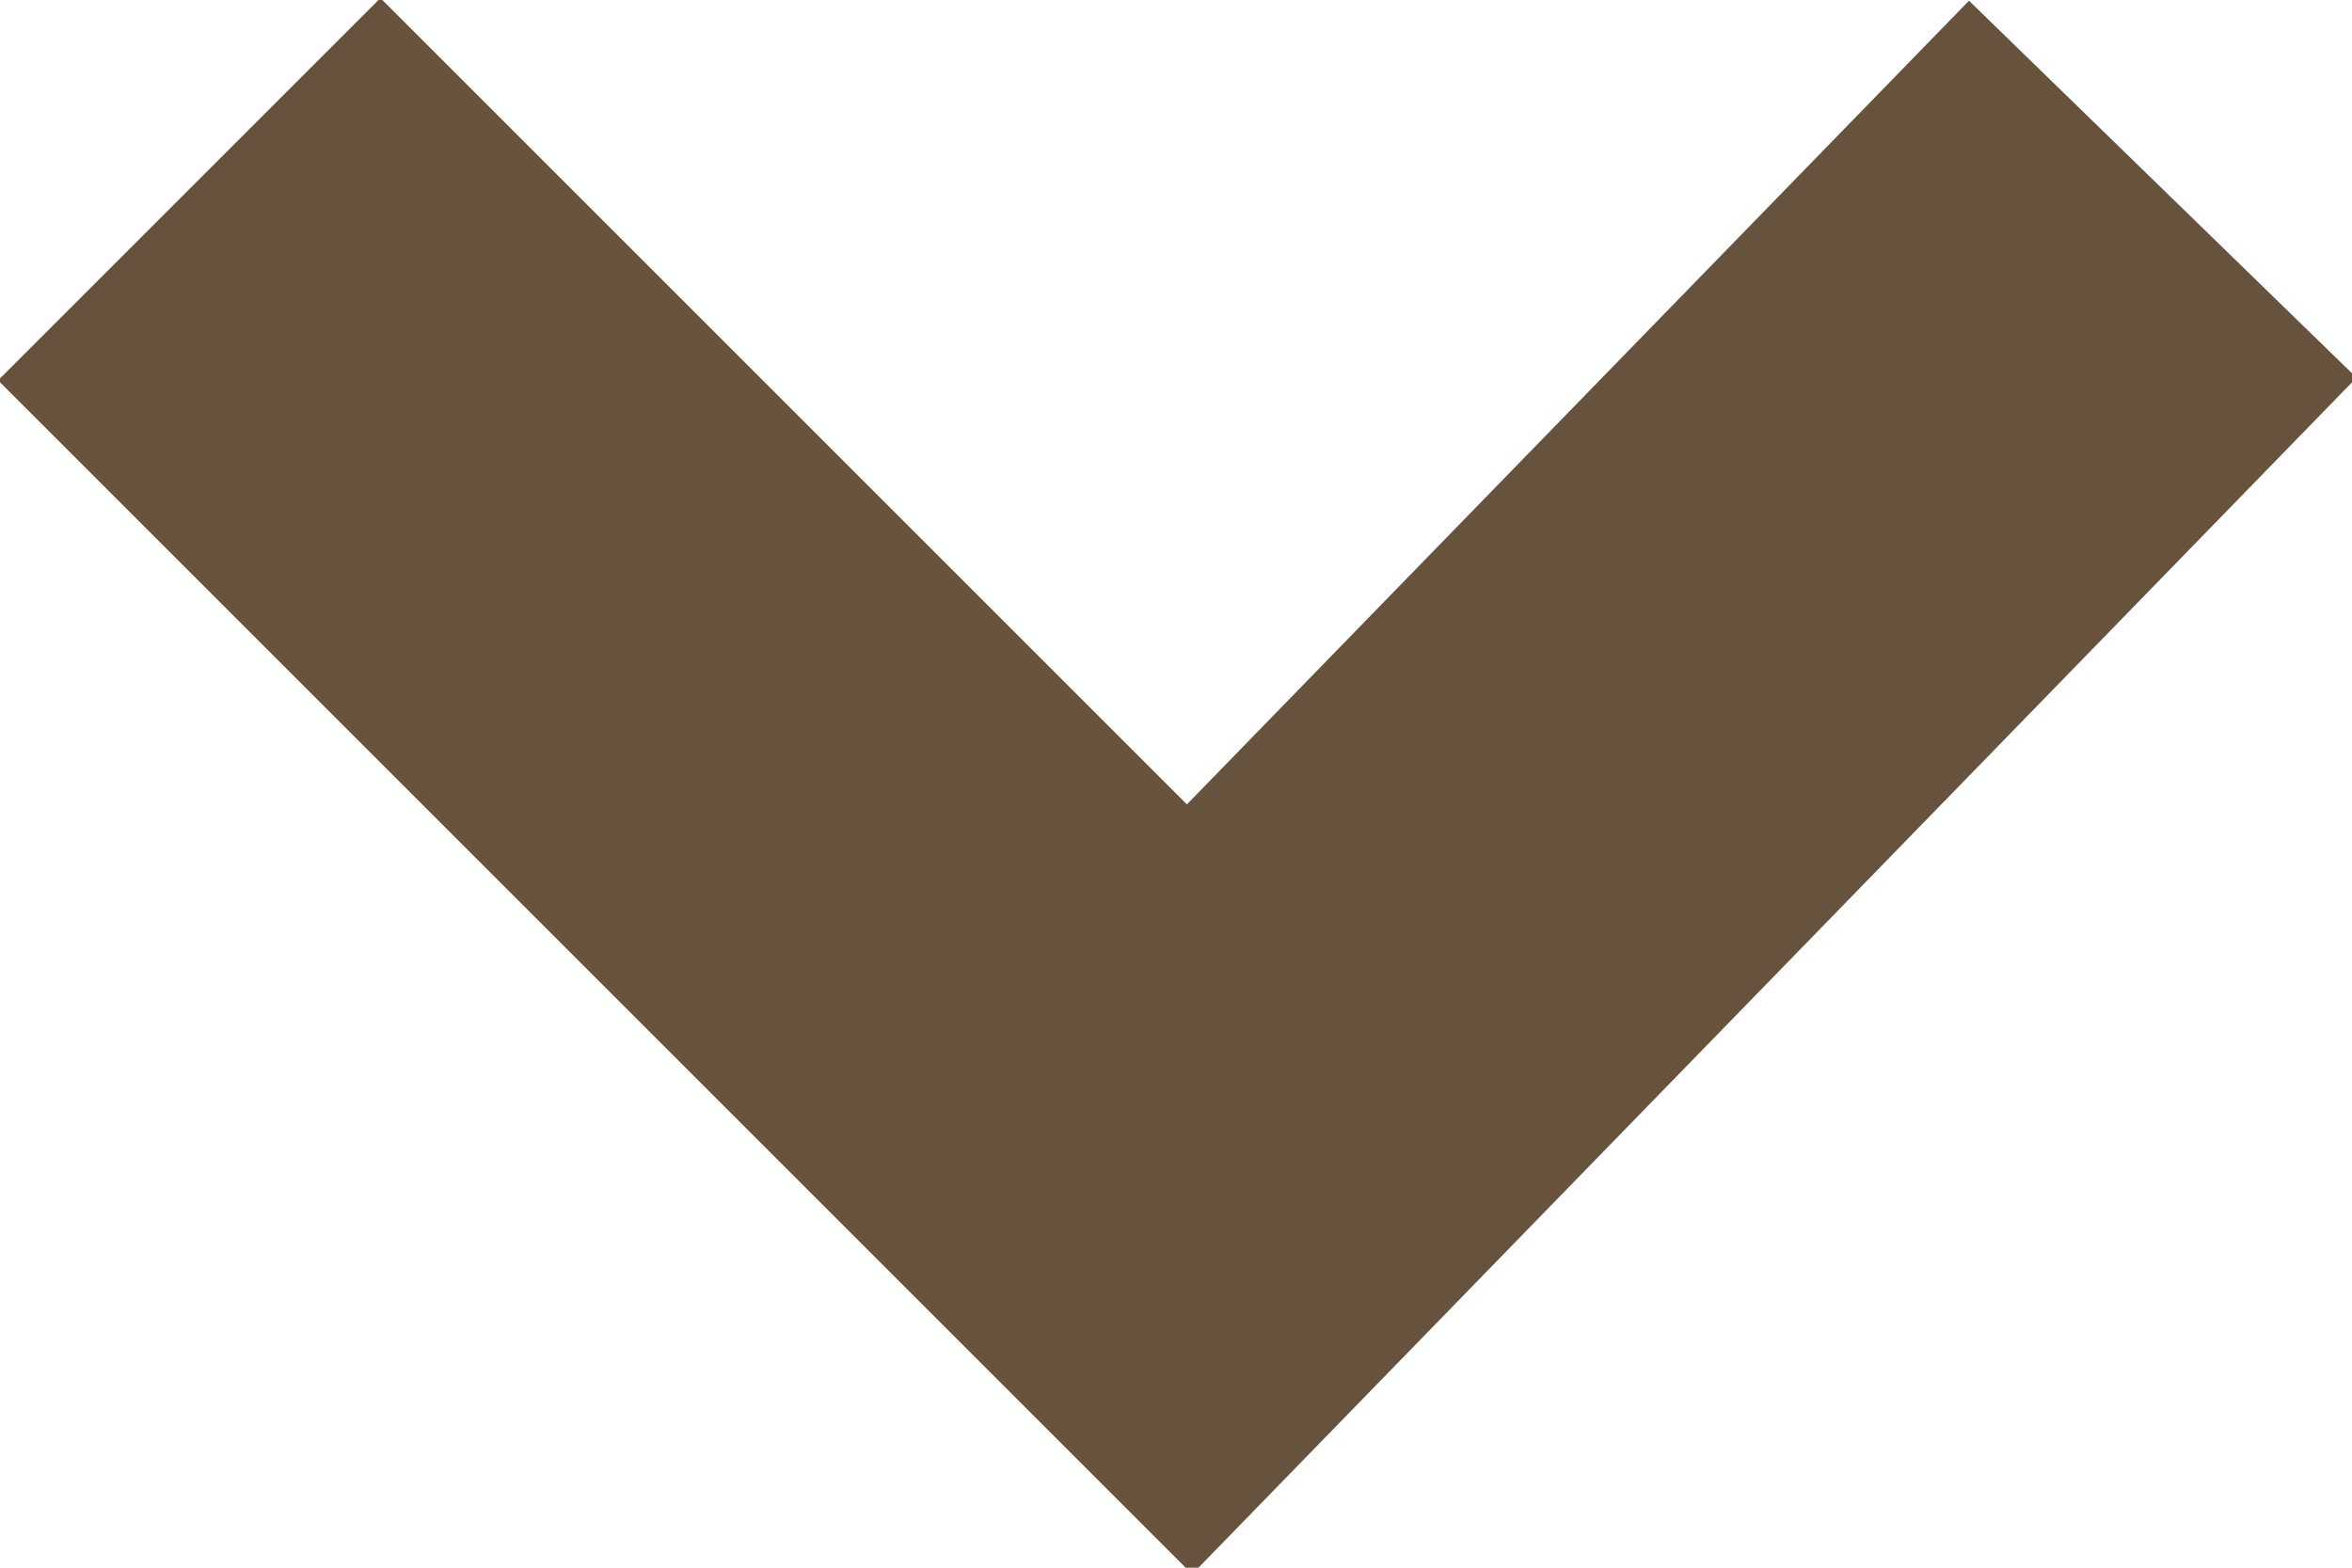 <?xml version="1.0" encoding="utf-8"?>
<!-- Generator: Adobe Illustrator 24.1.1, SVG Export Plug-In . SVG Version: 6.00 Build 0)  -->
<svg version="1.1" id="Calque_1" xmlns="http://www.w3.org/2000/svg" xmlns:xlink="http://www.w3.org/1999/xlink" x="0px" y="0px"
	 viewBox="0 0 8.7 5.8" style="enable-background:new 0 0 8.7 5.8;" xml:space="preserve">
<style type="text/css">
	.st0{fill:none;stroke:#66523D;stroke-width:2;stroke-miterlimit:10;}
</style>
<path id="Tracé_3561" class="st0" d="M8,0.7L4.4,4.4L0.7,0.7"/>
</svg>
